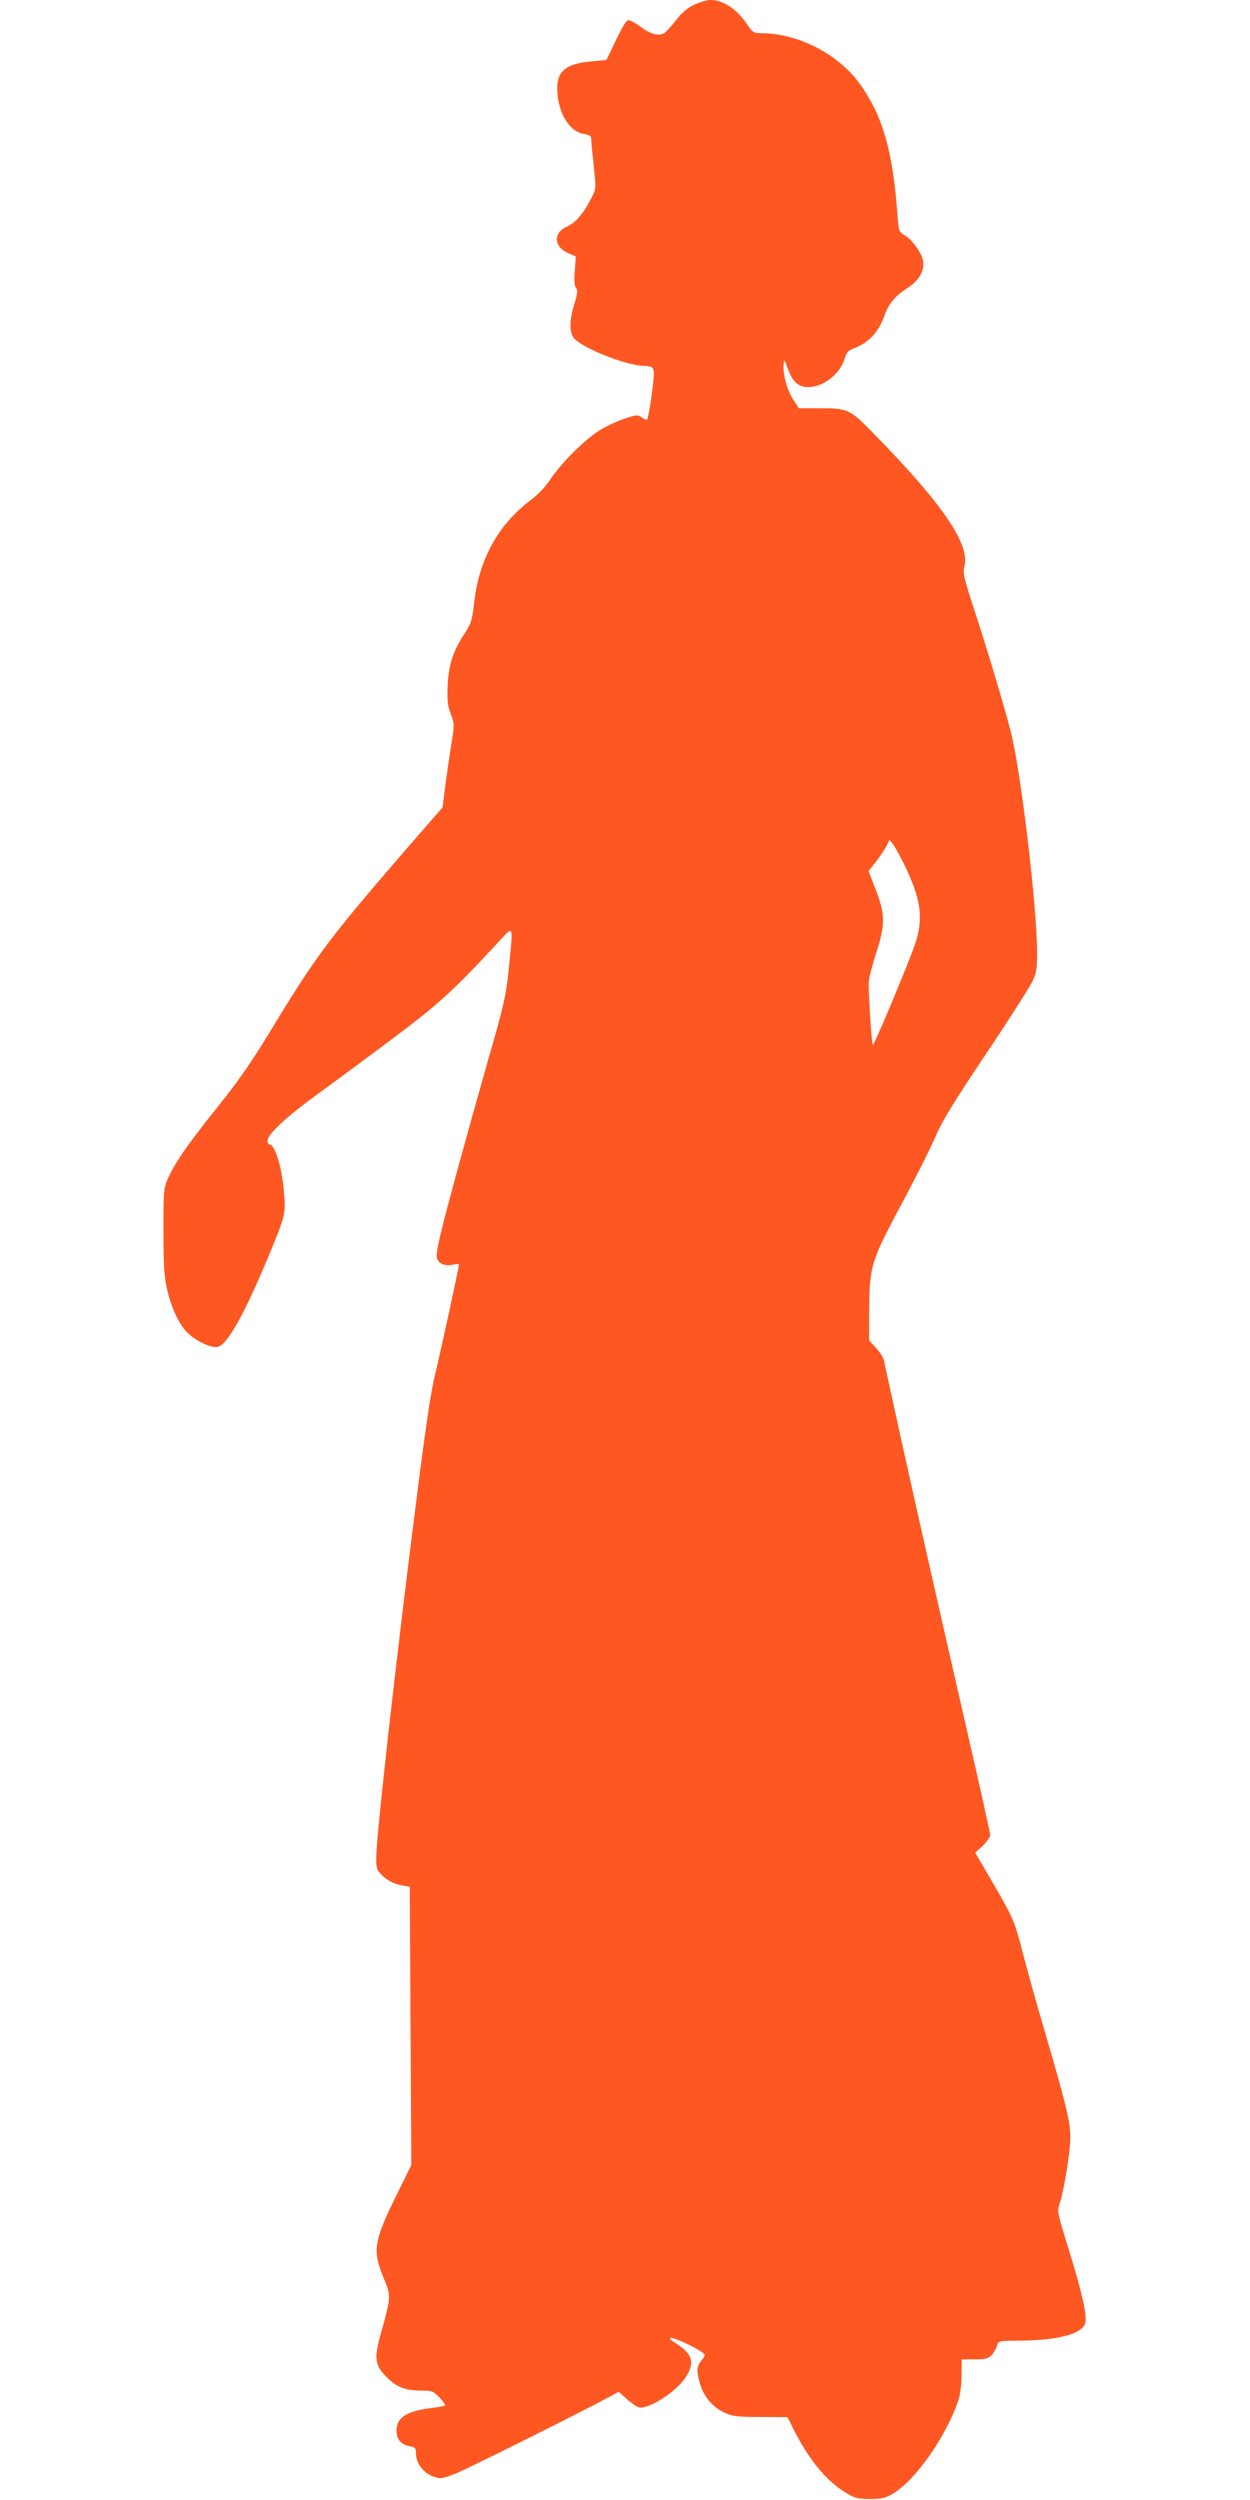 <?xml version="1.0" standalone="no"?>
<!DOCTYPE svg PUBLIC "-//W3C//DTD SVG 20010904//EN"
 "http://www.w3.org/TR/2001/REC-SVG-20010904/DTD/svg10.dtd">
<svg version="1.0" xmlns="http://www.w3.org/2000/svg"
 width="640pt" height="1280pt" viewBox="0 0 640 1280"
 preserveAspectRatio="xMidYMid meet">
<g transform="translate(0,1280) scale(0.1,-0.1)"
fill="#ff5722" stroke="none">
<path d="M3555 12776 c-35 -16 -63 -40 -94 -80 -24 -31 -53 -62 -63 -67 -28
-15 -73 -2 -124 38 -26 19 -52 32 -61 29 -8 -3 -35 -50 -61 -105 l-47 -98 -73
-7 c-141 -12 -187 -54 -178 -163 9 -113 65 -198 137 -209 29 -5 37 -11 36 -28
0 -11 6 -73 13 -136 12 -113 12 -117 -10 -160 -41 -82 -82 -130 -127 -150 -72
-32 -69 -103 8 -137 l37 -16 -5 -73 c-4 -50 -2 -78 6 -88 10 -12 8 -29 -8 -81
-25 -80 -27 -142 -5 -173 33 -48 258 -140 354 -145 44 -2 52 -5 57 -25 6 -26
-26 -252 -36 -252 -4 0 -16 6 -27 14 -18 13 -28 12 -85 -7 -36 -12 -92 -38
-124 -57 -75 -45 -198 -166 -254 -250 -27 -41 -66 -83 -108 -114 -162 -122
-260 -301 -285 -518 -10 -92 -15 -109 -49 -161 -60 -93 -82 -159 -87 -267 -3
-78 0 -104 16 -146 19 -50 19 -54 2 -160 -10 -60 -23 -156 -31 -213 l-13 -105
-131 -150 c-460 -531 -508 -595 -766 -1020 -78 -128 -156 -241 -248 -355 -152
-189 -222 -289 -258 -368 -25 -54 -26 -62 -26 -272 0 -170 3 -233 17 -296 23
-103 66 -195 113 -235 48 -43 118 -73 149 -66 48 13 132 162 250 443 100 240
98 235 86 369 -11 116 -46 224 -71 224 -6 0 -11 9 -11 21 0 31 97 121 245 229
72 52 243 178 380 281 251 187 324 254 558 507 79 85 75 96 52 -138 -14 -138
-24 -183 -105 -464 -109 -383 -211 -756 -245 -898 -19 -81 -23 -113 -15 -127
13 -25 42 -34 80 -26 17 4 30 4 30 1 0 -13 -102 -484 -121 -557 -23 -94 -47
-251 -104 -704 -98 -770 -193 -1621 -198 -1757 -2 -69 0 -79 23 -103 31 -33
64 -50 111 -59 l37 -6 4 -713 4 -712 -64 -130 c-129 -259 -137 -306 -79 -445
40 -97 40 -97 -12 -284 -38 -134 -33 -168 35 -233 48 -47 93 -63 175 -63 50 0
58 -3 89 -35 18 -19 31 -37 28 -41 -4 -3 -38 -10 -77 -14 -121 -16 -171 -49
-171 -115 0 -43 23 -72 65 -79 32 -6 35 -10 35 -40 0 -48 38 -98 87 -115 39
-14 45 -13 115 14 63 25 638 312 784 391 l52 28 40 -36 c22 -20 49 -39 61 -43
47 -15 195 79 242 154 48 75 35 118 -49 172 -31 20 -40 29 -26 29 21 0 127
-49 158 -73 19 -14 19 -15 -2 -42 -26 -33 -27 -54 -7 -123 20 -65 65 -118 125
-145 38 -18 65 -22 183 -22 l139 -1 35 -70 c79 -154 169 -262 269 -320 41 -25
60 -29 119 -29 58 0 78 5 116 27 114 67 270 288 334 473 11 31 18 81 18 133
l1 82 66 0 c56 0 70 4 88 23 11 12 23 33 27 47 6 25 7 25 123 26 198 3 314 35
329 92 9 39 -18 158 -86 378 -59 189 -59 192 -45 234 22 65 54 264 54 339 0
78 -21 163 -126 524 -43 144 -94 328 -115 409 -44 173 -51 188 -161 377 l-85
145 39 36 c21 20 38 45 38 54 0 9 -54 254 -121 544 -188 822 -243 1068 -335
1482 -46 212 -87 395 -89 408 -3 12 -21 40 -40 61 l-35 38 0 139 c1 240 7 261
161 550 74 138 155 298 179 355 34 80 95 179 259 424 118 176 224 343 237 370
20 41 24 66 24 145 0 235 -83 931 -135 1135 -35 135 -124 433 -192 639 -49
152 -54 172 -45 208 28 111 -110 315 -453 666 -137 141 -139 141 -298 142
l-97 0 -30 46 c-31 49 -54 135 -48 181 3 25 5 22 21 -23 24 -68 55 -97 106
-96 79 1 163 68 187 149 8 27 18 39 40 47 81 29 135 87 165 177 18 52 55 96
113 133 62 39 91 90 82 141 -8 42 -56 108 -95 131 -28 16 -30 22 -35 93 -24
329 -72 504 -184 668 -110 161 -318 272 -515 273 -39 0 -44 4 -75 50 -51 75
-121 120 -185 120 -18 0 -55 -11 -82 -24z m1074 -4401 c88 -180 101 -280 54
-415 -39 -110 -206 -510 -214 -510 -6 0 -23 260 -21 322 1 20 18 87 38 148 47
148 47 196 -2 324 l-37 96 41 52 c22 29 46 66 53 81 l13 28 18 -23 c10 -13 35
-59 57 -103z"/>
</g>
</svg>
